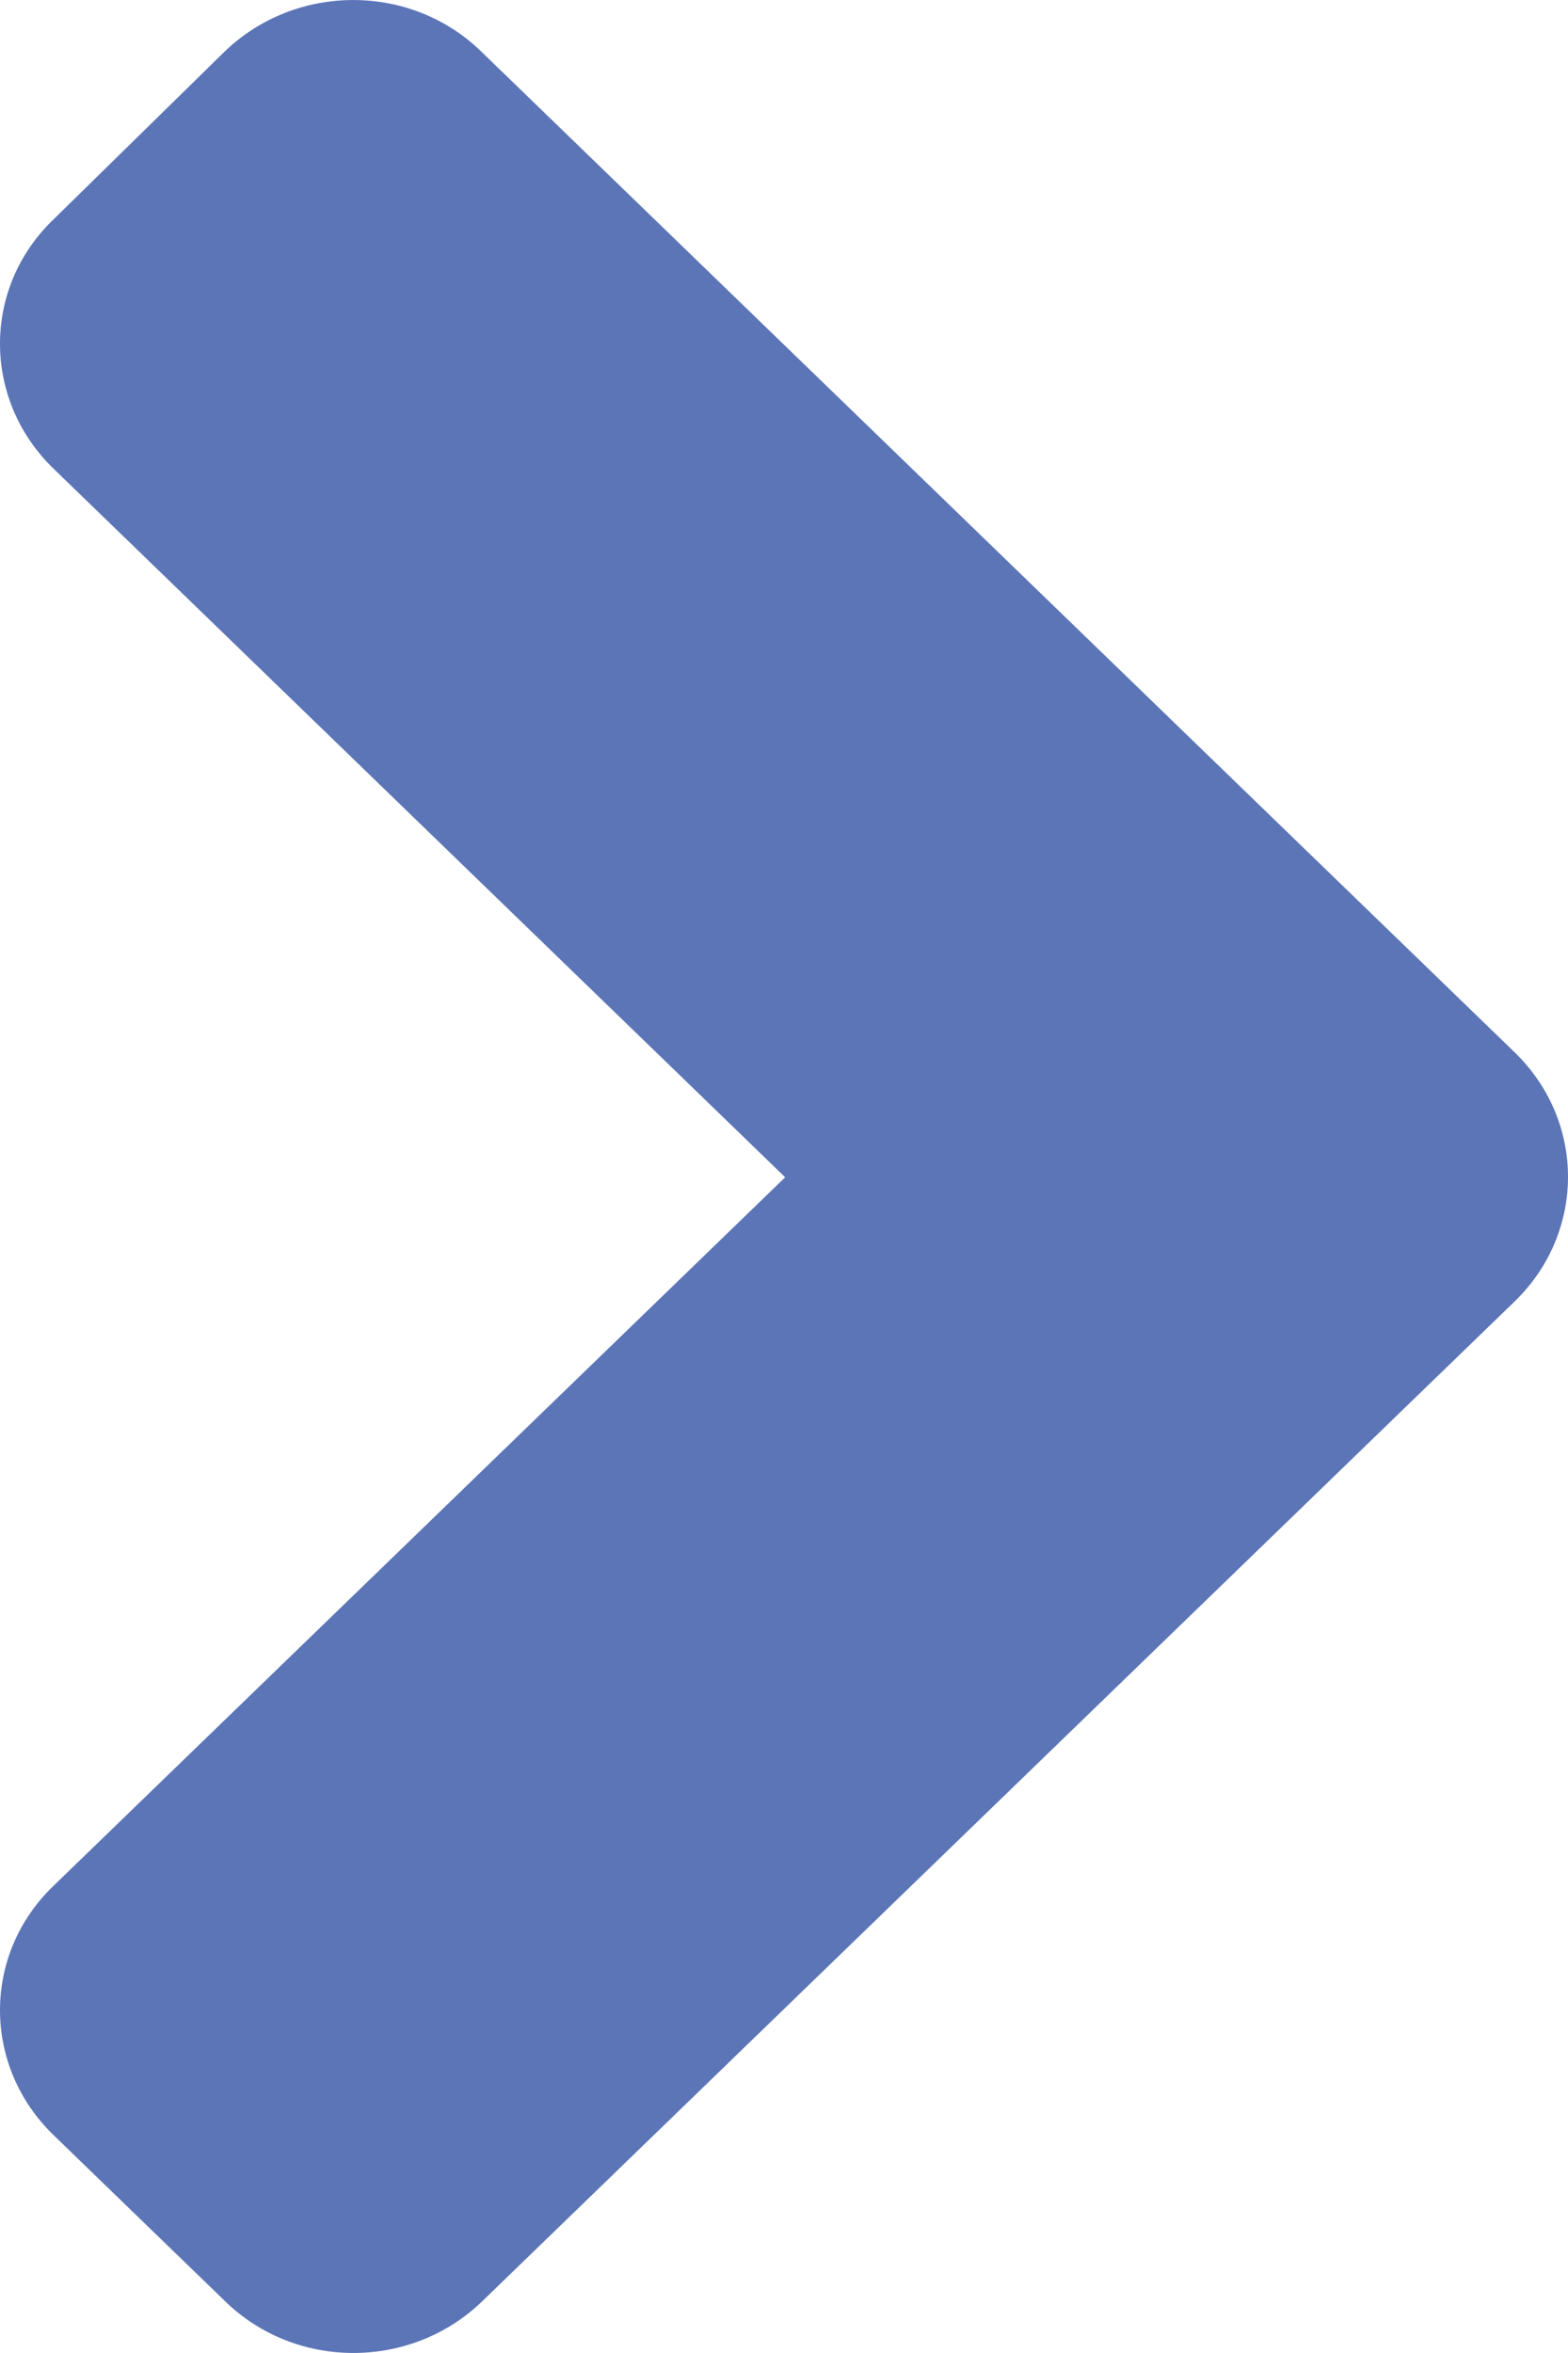 <svg width="16" height="24" viewBox="0 0 16 24" fill="none" xmlns="http://www.w3.org/2000/svg">
<path d="M15.455 13.275L4.922 23.471C4.194 24.176 3.017 24.176 2.296 23.471L0.546 21.777C-0.182 21.072 -0.182 19.933 0.546 19.235L8.012 12.008L0.546 4.78C-0.182 4.075 -0.182 2.935 0.546 2.238L2.289 0.529C3.017 -0.176 4.194 -0.176 4.914 0.529L15.447 10.725C16.183 11.43 16.183 12.57 15.455 13.275Z" fill="#5B75B7"/>
</svg>
